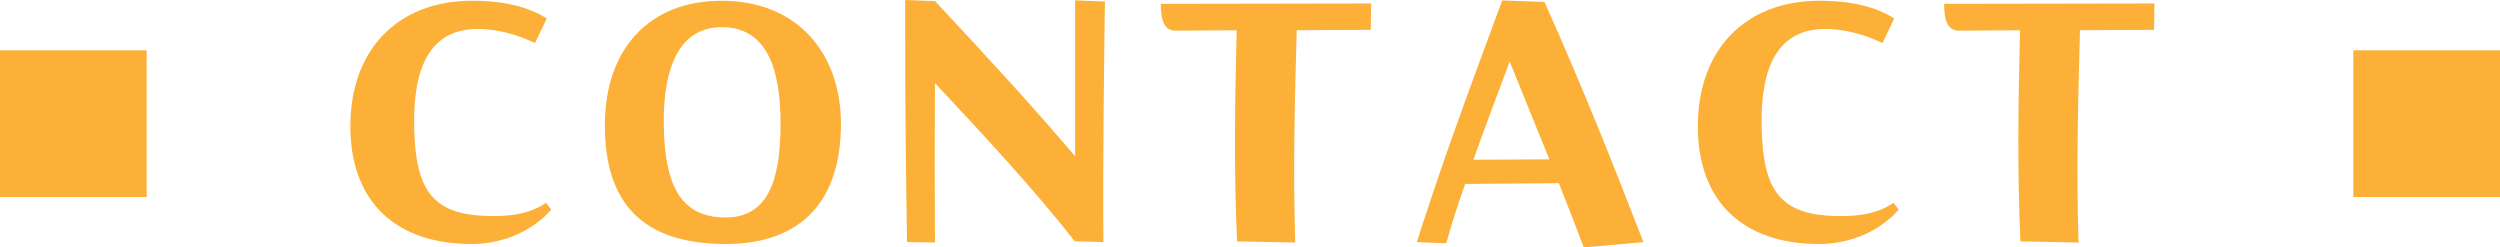 <?xml version="1.0" encoding="UTF-8"?><svg id="_レイヤー_2" xmlns="http://www.w3.org/2000/svg" viewBox="0 0 403.81 39.96"><defs><style>.cls-1{fill:#fcb037;}</style></defs><g id="_レイヤー_3"><path class="cls-1" d="M89.04,33.86c-2.87,3.29-7.56,5.55-12.87,5.55-12.32,0-19.58-6.89-19.58-19.03S64.03.12,76.29.12c5.19,0,9.21,1.04,12.02,2.87l-1.89,3.96c-2.81-1.34-6.28-2.38-9.7-2.26-7.93.24-10,7.38-9.82,15.8.18,10.49,3.11,14.4,12.63,14.4,3.48.06,6.41-.55,8.66-2.13l.85,1.1Z"/><path class="cls-1" d="M116.55.12c12.2,0,19.28,8.42,19.28,19.89,0,12.38-6.34,19.4-18.61,19.4-13.42,0-19.52-6.59-19.52-19.16S105.08.12,116.55.12ZM116.61,4.39c-7.02-.06-9.58,6.83-9.39,16.1.18,8.85,2.38,14.7,10.07,14.64,6.65-.06,8.79-5.8,8.79-15.13,0-8.79-2.14-15.56-9.46-15.62Z"/><path class="cls-1" d="M173.65.06l4.82.18c-.12,9.03-.37,27.27-.24,38.86l-4.64-.12c-6.59-8.48-15.43-17.93-22.57-25.56-.06,8.78-.06,17.2,0,25.74l-4.51-.06c-.18-10.8-.3-21.53-.3-33.49V0l4.82.18c9.64,10.31,16.59,17.94,22.63,25.07V.06Z"/><path class="cls-1" d="M221.47.55l-.06,4.27-11.96.06c-.3,10.86-.61,22.14-.24,34.29l-9.4-.18c-.49-11.77-.37-20.92-.06-34.1l-9.88.06c-1.65,0-2.38-1.34-2.38-4.33l33.98-.06Z"/><path class="cls-1" d="M255.82,39.96c-1.34-3.54-2.62-6.83-4.03-10.37l-15.13.12c-1.16,3.29-2.2,6.47-3.05,9.58l-4.76-.18c4.09-12.81,7.69-22.57,13.79-39.04l6.83.24c6.53,14.58,11.29,26.72,15.98,38.8l-9.64.85ZM250.26,25.74l-6.41-15.8c-2.01,5.37-4.03,10.74-5.86,15.86l12.26-.06Z"/><path class="cls-1" d="M306.69,33.86c-2.87,3.29-7.56,5.55-12.87,5.55-12.32,0-19.58-6.89-19.58-19.03S281.68.12,293.94.12c5.19,0,9.21,1.04,12.02,2.87l-1.89,3.96c-2.81-1.34-6.28-2.38-9.7-2.26-7.93.24-10,7.38-9.82,15.8.18,10.49,3.11,14.4,12.63,14.4,3.48.06,6.41-.55,8.66-2.13l.85,1.1Z"/><path class="cls-1" d="M347.99.55l-.06,4.27-11.96.06c-.3,10.86-.61,22.14-.24,34.29l-9.39-.18c-.49-11.77-.37-20.92-.06-34.1l-9.88.06c-1.65,0-2.38-1.34-2.38-4.33l33.98-.06Z"/><rect class="cls-1" x="0" y="8.14" width="23.69" height="23.69" transform="translate(23.69 39.96) rotate(-180)"/><rect class="cls-1" x="380.13" y="8.14" width="23.69" height="23.69" transform="translate(783.94 39.96) rotate(-180)"/></g></svg>